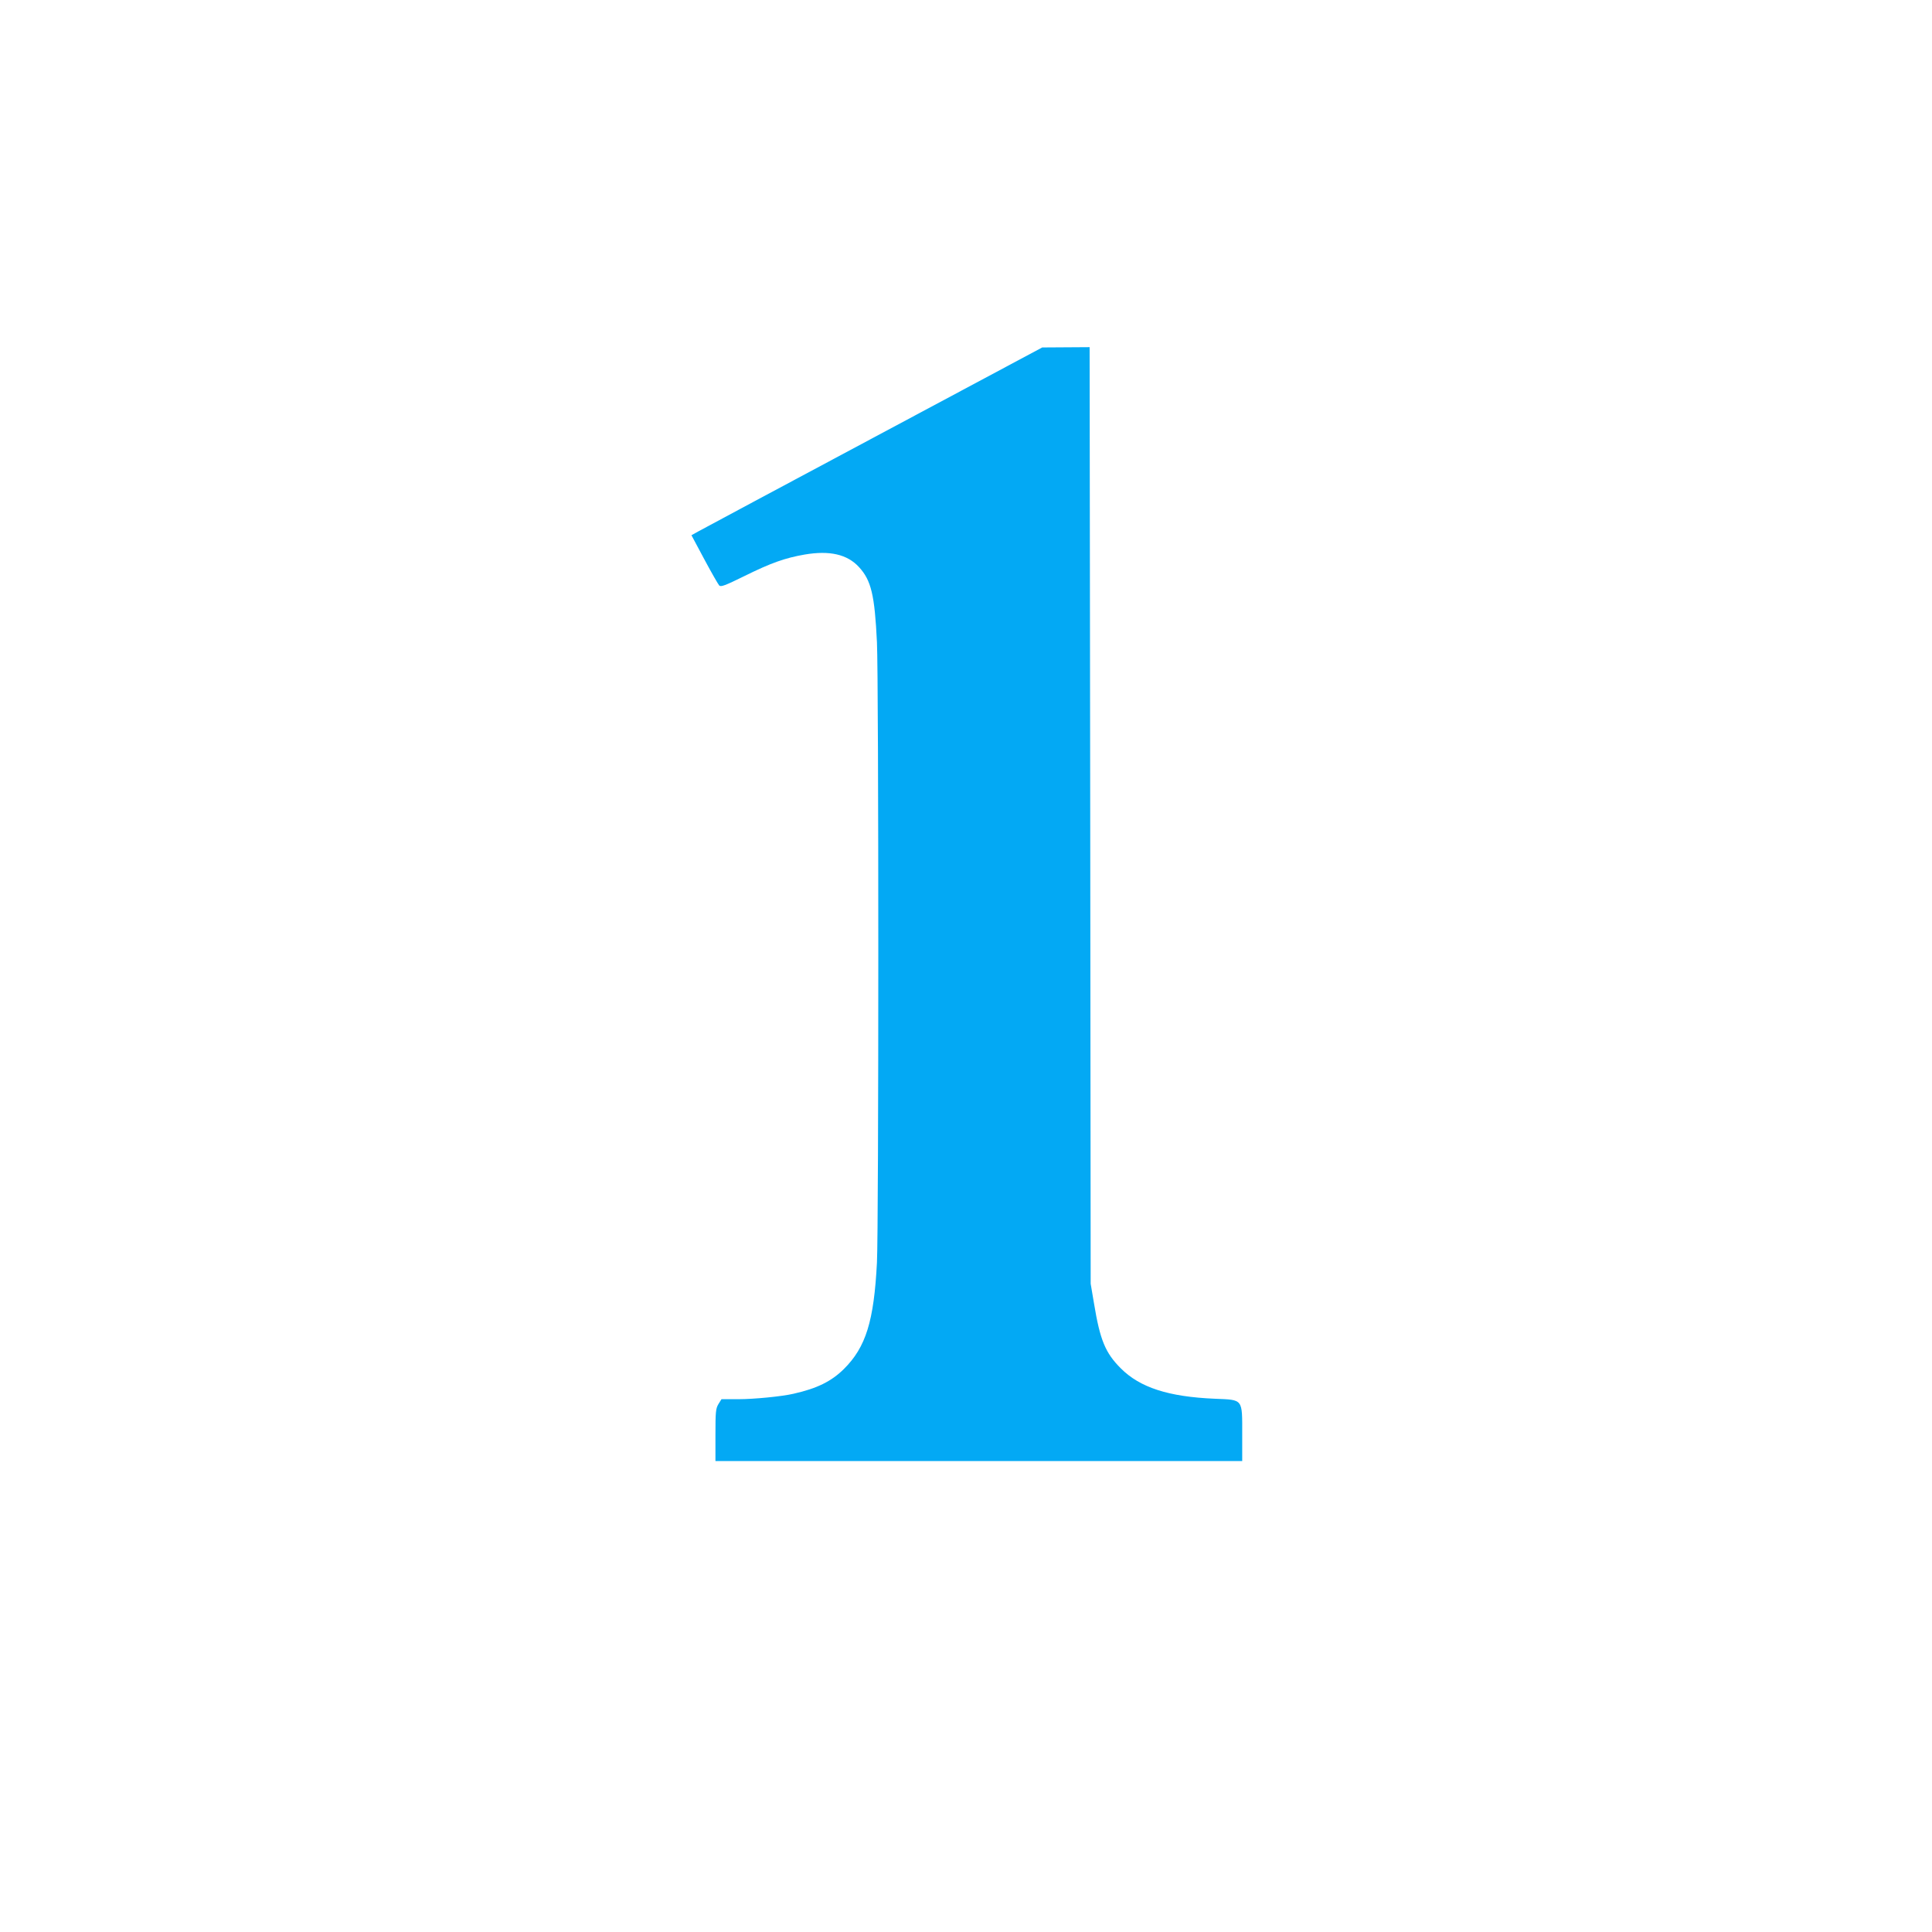<?xml version="1.0" standalone="no"?>
<!DOCTYPE svg PUBLIC "-//W3C//DTD SVG 20010904//EN"
 "http://www.w3.org/TR/2001/REC-SVG-20010904/DTD/svg10.dtd">
<svg version="1.0" xmlns="http://www.w3.org/2000/svg"
 width="1280pt" height="1280pt" viewBox="0 0 1280 1280"
 preserveAspectRatio="xMidYMid meet">
<g transform="translate(0,1280) scale(0.1,-0.1)"
fill="#03a9f4" stroke="none">
<path d="M5788 9901 c-614 -328 -1137 -608 -1162 -622 l-45 -25 85 -159 c47
-88 92 -166 99 -174 11 -11 38 -1 166 62 178 88 269 120 400 143 165 28 282 2
360 -83 81 -88 104 -185 119 -498 12 -258 12 -3873 0 -4110 -20 -388 -73 -560
-219 -705 -83 -82 -178 -129 -334 -164 -77 -18 -263 -36 -364 -36 l-113 0 -20
-32 c-18 -30 -20 -51 -20 -205 l0 -173 1745 0 1745 0 0 176 c0 240 8 229 -182
237 -306 13 -496 74 -623 202 -102 102 -137 187 -177 430 l-22 130 -3 3103 -4
3102 -157 -1 -157 -1 -1117 -597z"/>
</g>
</svg>
